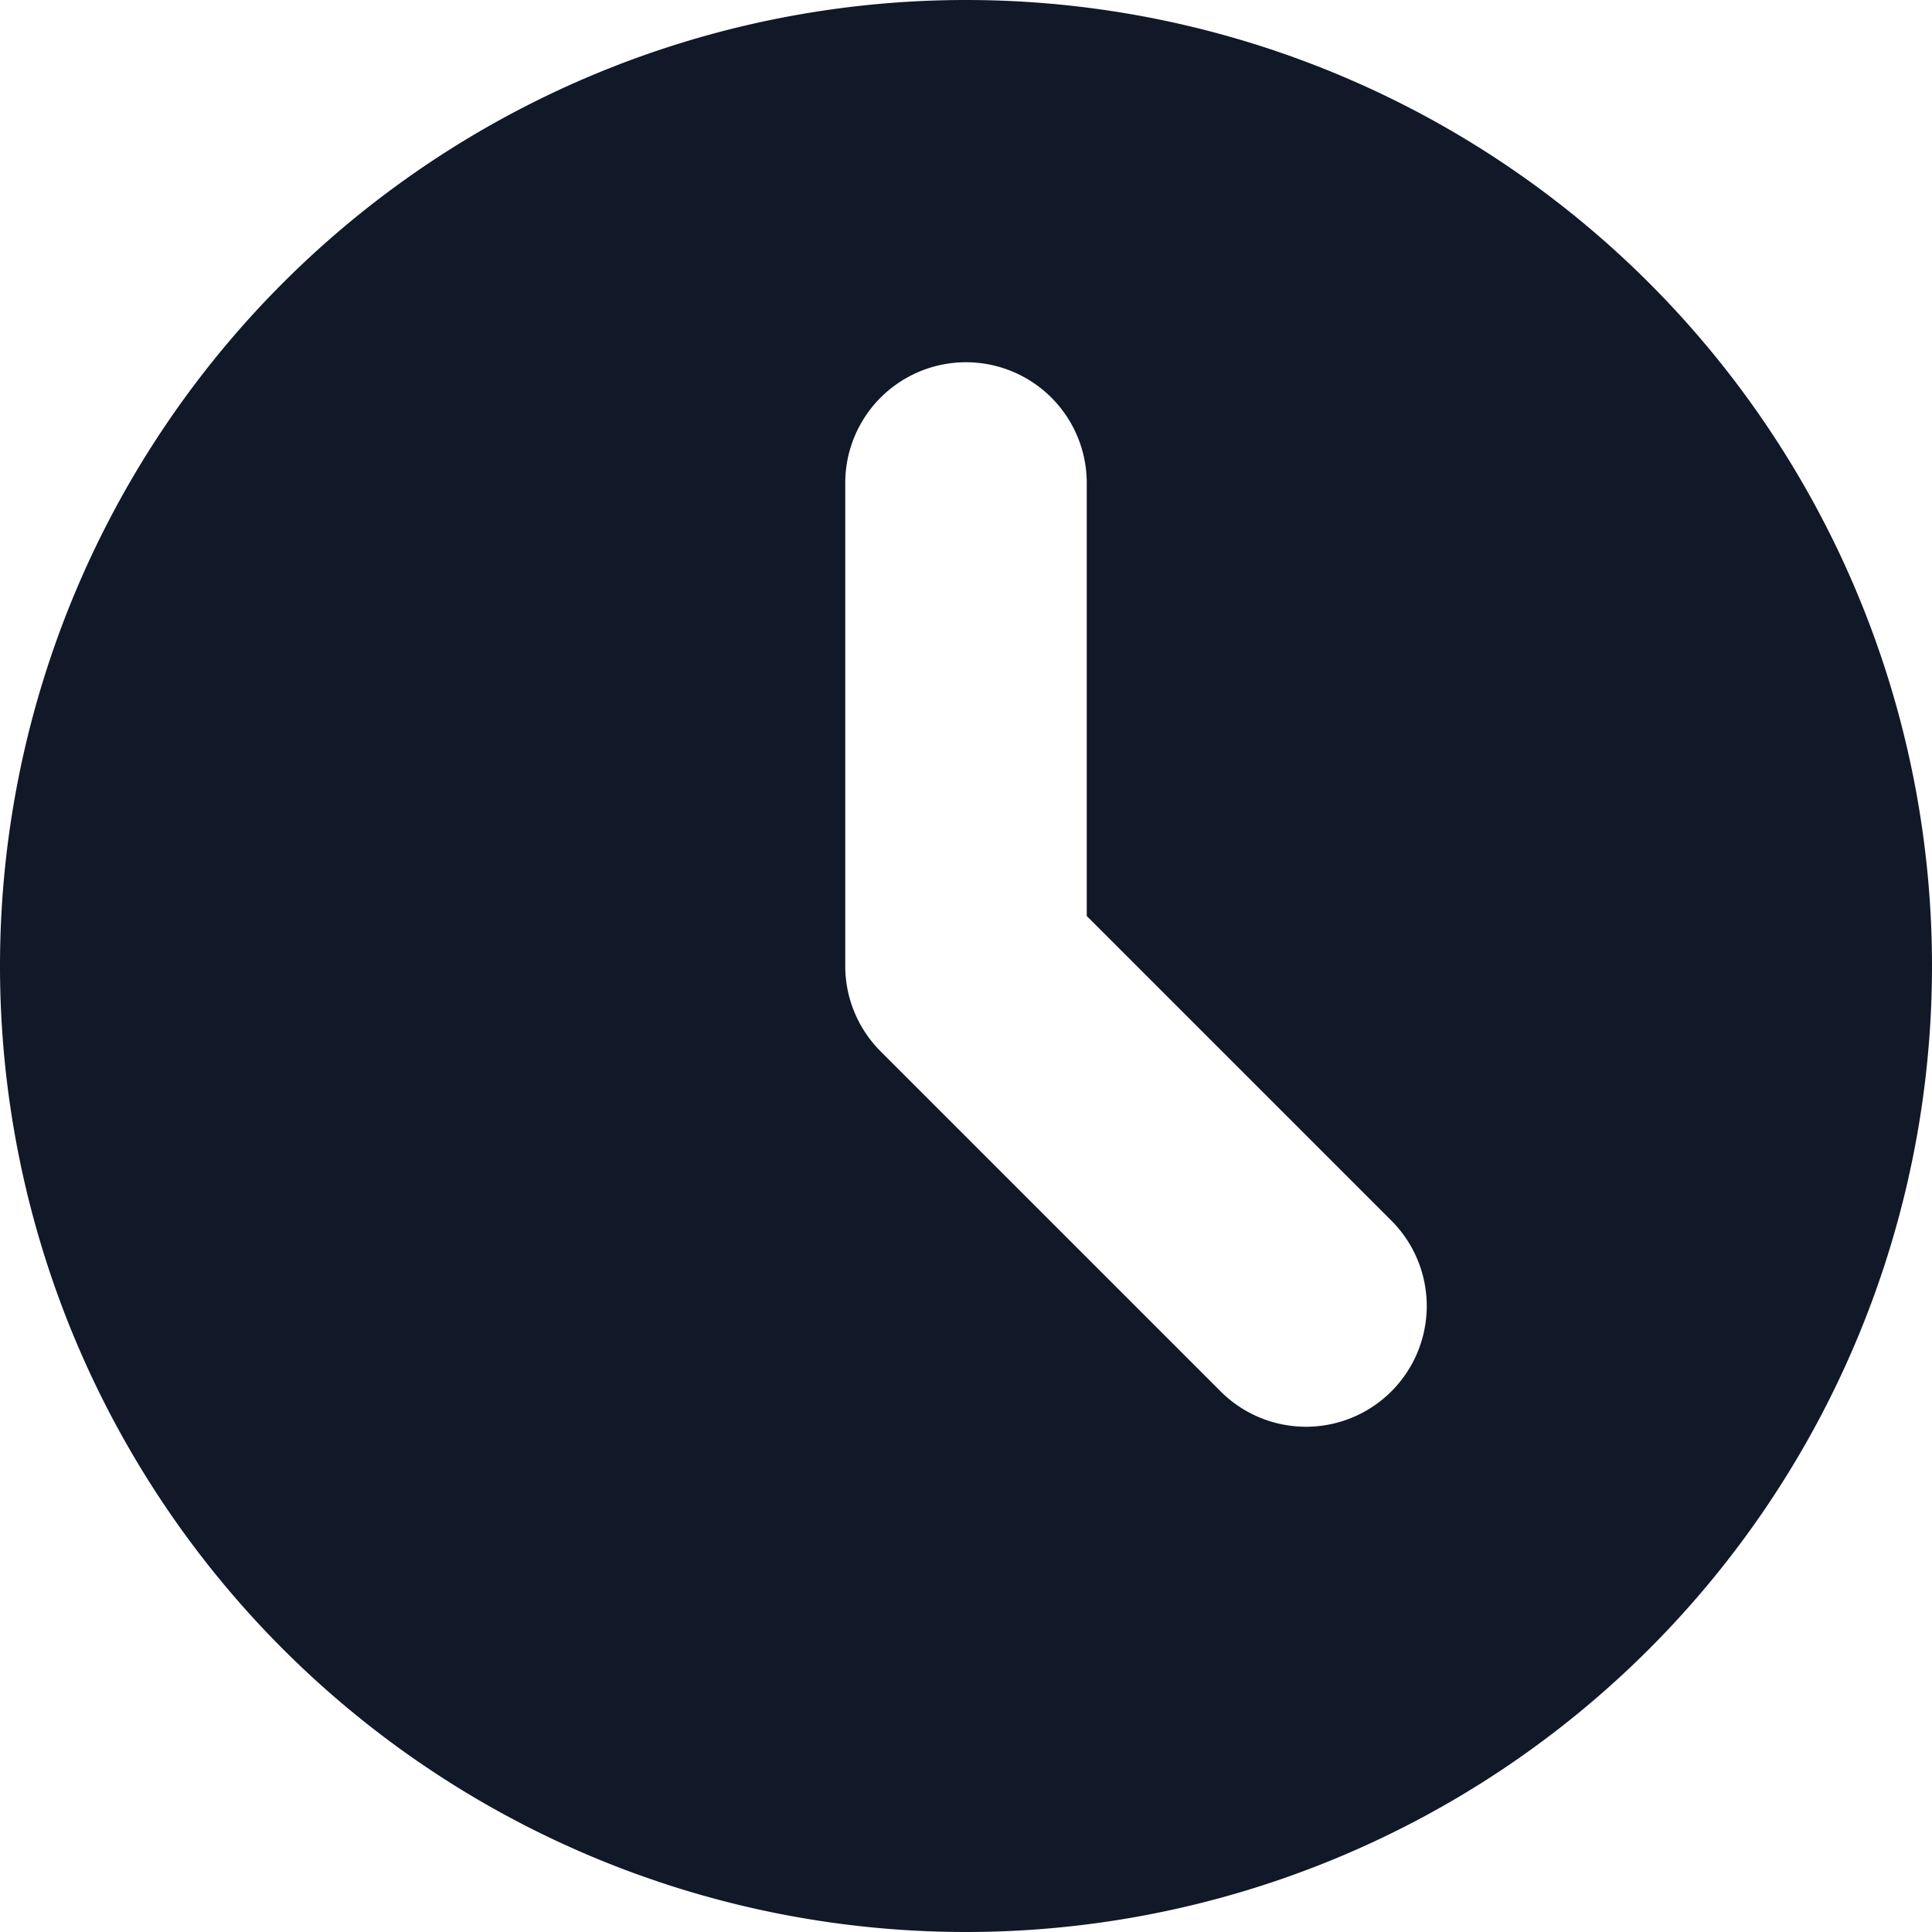 <svg xmlns="http://www.w3.org/2000/svg" width="16" height="16" fill="none"><path fill-rule="evenodd" d="M8 16A8 8 0 1 0 8 0a8 8 0 1 0 0 16zM9 4a1 1 0 1 0-2 0v4a1 1 0 0 0 .293.707l2.828 2.828a1 1 0 0 0 1.414-1.414L9 7.586V4z" fill="#111827"/></svg>